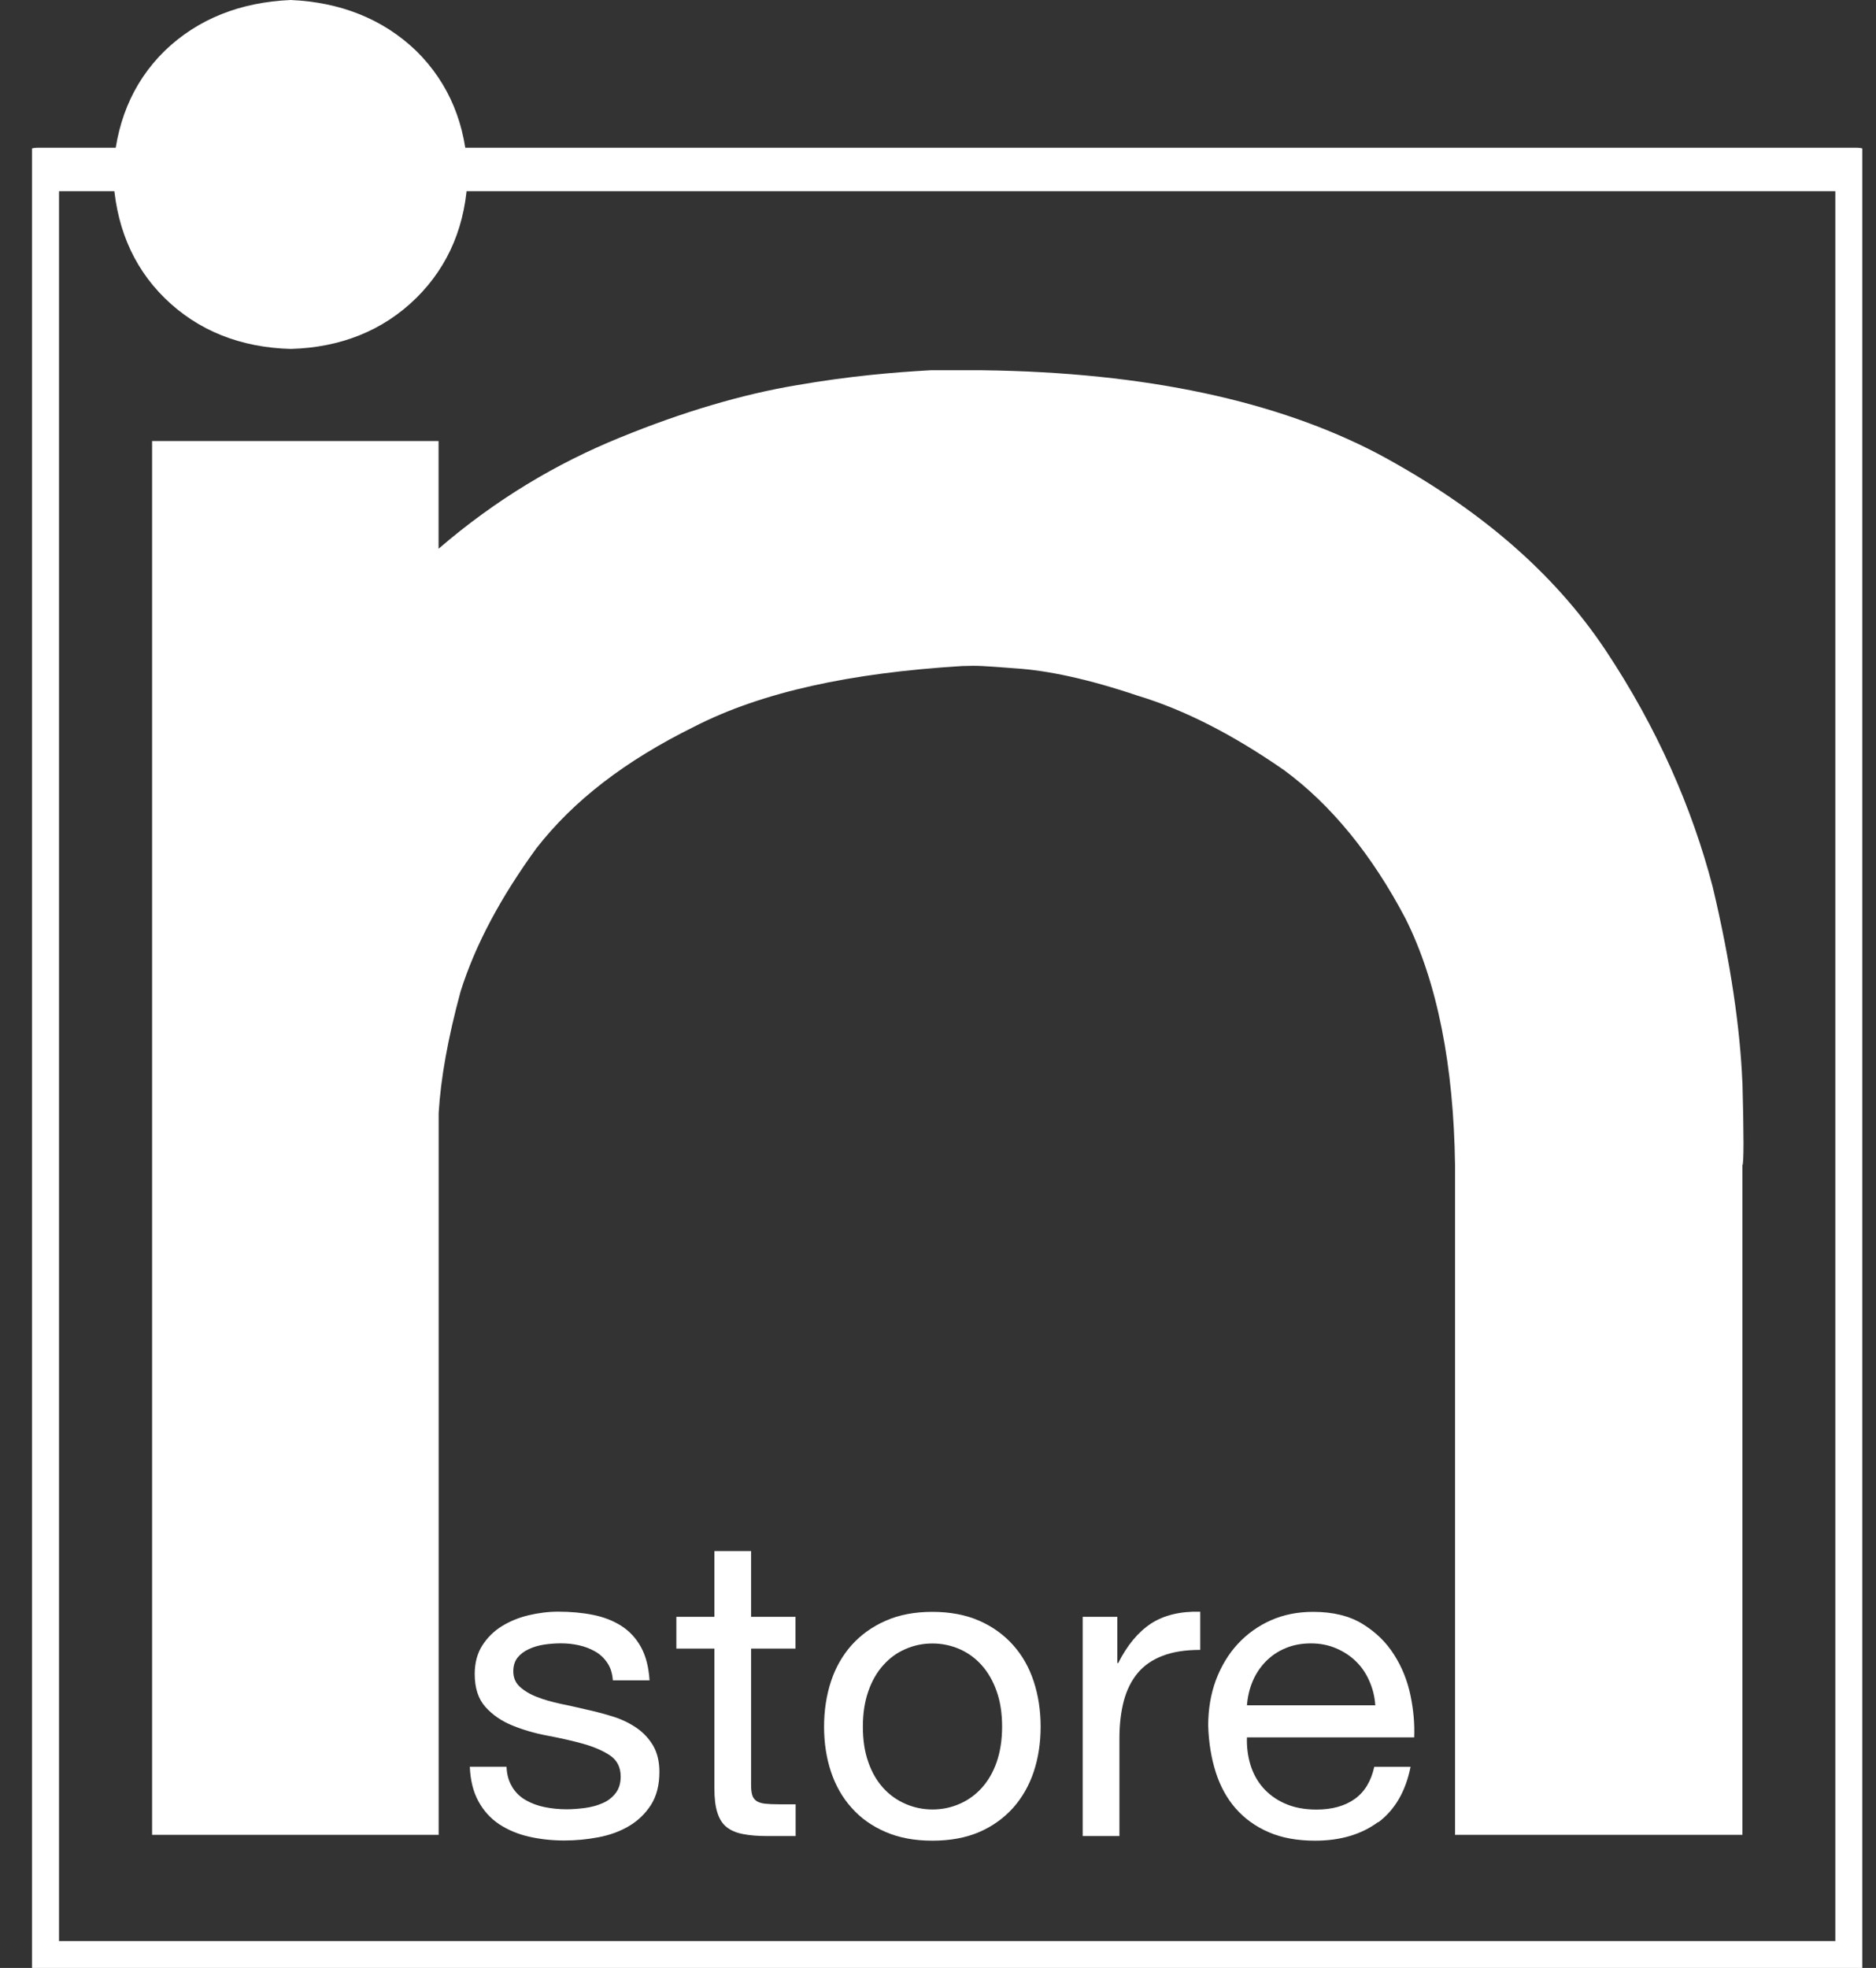 <svg width="41" height="43" viewBox="0 0 41 43" fill="none" xmlns="http://www.w3.org/2000/svg">
<rect x="0" y="0" width="41" height="43" fill="#333333" stroke="none"/>
<g clip-path="url(#clip0_956_40072)">
<path d="M40.586 3.703H0.815V42.888H40.586V3.703Z" stroke="white" stroke-width="0.95" stroke-linecap="round" stroke-linejoin="round"/>
<path d="M10.221 3.811C10.19 2.734 9.819 1.823 9.095 1.11C8.366 0.411 7.435 0.047 6.354 0C5.255 0.047 4.326 0.411 3.6 1.11C2.874 1.823 2.517 2.734 2.471 3.811C2.517 4.888 2.874 5.799 3.6 6.514C4.328 7.227 5.257 7.594 6.354 7.624C7.438 7.594 8.366 7.229 9.095 6.514C9.819 5.799 10.19 4.888 10.221 3.811Z" fill="white"/>
<path d="M11.194 39.047C11.27 39.168 11.368 39.264 11.492 39.334C11.616 39.404 11.754 39.456 11.906 39.486C12.061 39.517 12.218 39.533 12.382 39.533C12.508 39.533 12.639 39.523 12.78 39.505C12.918 39.486 13.046 39.453 13.163 39.402C13.28 39.353 13.375 39.281 13.451 39.185C13.527 39.089 13.565 38.967 13.565 38.818C13.565 38.615 13.487 38.46 13.33 38.355C13.172 38.25 12.975 38.166 12.739 38.1C12.504 38.035 12.246 37.977 11.97 37.925C11.694 37.874 11.437 37.799 11.201 37.703C10.966 37.608 10.768 37.474 10.611 37.299C10.454 37.126 10.375 36.886 10.375 36.577C10.375 36.336 10.43 36.128 10.539 35.956C10.649 35.783 10.792 35.642 10.963 35.535C11.137 35.428 11.332 35.346 11.549 35.294C11.765 35.243 11.982 35.215 12.196 35.215C12.473 35.215 12.727 35.238 12.961 35.285C13.194 35.332 13.399 35.411 13.58 35.526C13.758 35.64 13.901 35.794 14.008 35.988C14.115 36.182 14.177 36.425 14.196 36.715H13.394C13.382 36.561 13.342 36.432 13.27 36.329C13.201 36.227 13.113 36.145 13.006 36.084C12.899 36.023 12.78 35.977 12.651 35.949C12.523 35.92 12.392 35.907 12.258 35.907C12.139 35.907 12.018 35.916 11.894 35.934C11.77 35.953 11.658 35.986 11.558 36.033C11.458 36.079 11.375 36.14 11.313 36.217C11.251 36.294 11.218 36.395 11.218 36.519C11.218 36.654 11.265 36.769 11.363 36.858C11.461 36.946 11.585 37.021 11.737 37.079C11.887 37.138 12.058 37.187 12.246 37.227C12.434 37.266 12.625 37.308 12.813 37.353C13.015 37.397 13.211 37.449 13.403 37.509C13.596 37.57 13.765 37.654 13.913 37.755C14.061 37.858 14.18 37.984 14.273 38.14C14.363 38.294 14.411 38.486 14.411 38.715C14.411 39.005 14.349 39.245 14.227 39.437C14.103 39.629 13.944 39.783 13.746 39.9C13.549 40.017 13.325 40.098 13.075 40.145C12.827 40.192 12.58 40.215 12.335 40.215C12.063 40.215 11.806 40.187 11.561 40.131C11.316 40.075 11.099 39.984 10.908 39.858C10.72 39.731 10.568 39.566 10.456 39.358C10.342 39.15 10.28 38.9 10.268 38.603H11.07C11.077 38.776 11.118 38.923 11.194 39.042V39.047Z" fill="white"/>
<path d="M17.386 35.328V36.022H16.415V38.996C16.415 39.09 16.422 39.162 16.439 39.218C16.455 39.274 16.484 39.316 16.529 39.349C16.572 39.379 16.634 39.4 16.712 39.41C16.791 39.419 16.893 39.424 17.02 39.424H17.389V40.118H16.774C16.567 40.118 16.389 40.104 16.241 40.075C16.093 40.047 15.974 39.996 15.882 39.924C15.789 39.851 15.722 39.744 15.679 39.608C15.634 39.473 15.613 39.293 15.613 39.071V36.022H14.782V35.328H15.613V33.891H16.415V35.328H17.386Z" fill="white"/>
<path d="M18.16 36.742C18.26 36.436 18.413 36.17 18.613 35.945C18.815 35.721 19.063 35.541 19.358 35.413C19.653 35.282 19.994 35.219 20.377 35.219C20.76 35.219 21.108 35.284 21.401 35.413C21.693 35.541 21.941 35.721 22.141 35.945C22.343 36.17 22.493 36.436 22.593 36.742C22.693 37.048 22.743 37.378 22.743 37.728C22.743 38.079 22.693 38.408 22.593 38.71C22.493 39.011 22.341 39.277 22.141 39.502C21.939 39.726 21.693 39.904 21.401 40.03C21.108 40.156 20.767 40.219 20.377 40.219C19.986 40.219 19.653 40.156 19.358 40.03C19.063 39.904 18.813 39.728 18.613 39.502C18.41 39.277 18.26 39.011 18.16 38.71C18.06 38.408 18.01 38.079 18.01 37.728C18.01 37.378 18.06 37.048 18.16 36.742ZM18.977 38.502C19.055 38.728 19.165 38.915 19.303 39.067C19.441 39.219 19.603 39.334 19.789 39.415C19.974 39.495 20.172 39.537 20.379 39.537C20.586 39.537 20.784 39.497 20.97 39.415C21.155 39.336 21.317 39.219 21.455 39.067C21.593 38.915 21.703 38.728 21.782 38.502C21.86 38.277 21.901 38.018 21.901 37.728C21.901 37.438 21.862 37.179 21.782 36.955C21.703 36.73 21.593 36.539 21.455 36.385C21.317 36.23 21.155 36.114 20.97 36.032C20.784 35.952 20.586 35.91 20.379 35.91C20.172 35.91 19.974 35.95 19.789 36.032C19.603 36.111 19.441 36.23 19.303 36.385C19.165 36.539 19.055 36.728 18.977 36.955C18.898 37.179 18.858 37.438 18.858 37.728C18.858 38.018 18.896 38.277 18.977 38.502Z" fill="white"/>
<path d="M24.419 35.328V36.337H24.439C24.634 35.95 24.872 35.662 25.155 35.475C25.439 35.291 25.798 35.204 26.231 35.216V36.05C25.91 36.05 25.636 36.092 25.41 36.179C25.184 36.265 25 36.391 24.862 36.559C24.724 36.725 24.624 36.929 24.56 37.167C24.498 37.405 24.465 37.679 24.465 37.987V40.118H23.662V35.328H24.417H24.419Z" fill="white"/>
<path d="M30.121 39.81C29.757 40.081 29.297 40.219 28.743 40.219C28.352 40.219 28.014 40.158 27.729 40.034C27.443 39.911 27.202 39.738 27.007 39.516C26.812 39.294 26.667 39.027 26.569 38.719C26.471 38.41 26.417 38.074 26.405 37.709C26.405 37.345 26.462 37.011 26.574 36.709C26.688 36.408 26.845 36.144 27.05 35.922C27.255 35.7 27.497 35.527 27.776 35.403C28.057 35.279 28.362 35.219 28.698 35.219C29.131 35.219 29.493 35.307 29.778 35.483C30.064 35.658 30.295 35.882 30.466 36.153C30.64 36.424 30.759 36.721 30.826 37.044C30.893 37.364 30.919 37.67 30.907 37.962H27.252C27.245 38.172 27.271 38.371 27.328 38.56C27.386 38.749 27.476 38.915 27.602 39.06C27.729 39.205 27.888 39.322 28.083 39.408C28.279 39.495 28.507 39.539 28.771 39.539C29.112 39.539 29.39 39.462 29.607 39.308C29.824 39.154 29.966 38.917 30.035 38.604H30.828C30.721 39.142 30.485 39.546 30.121 39.819V39.81ZM29.928 36.733C29.857 36.567 29.759 36.422 29.636 36.303C29.512 36.181 29.369 36.088 29.202 36.016C29.036 35.945 28.852 35.908 28.65 35.908C28.448 35.908 28.255 35.943 28.088 36.016C27.921 36.086 27.779 36.184 27.659 36.308C27.54 36.431 27.445 36.574 27.376 36.737C27.307 36.901 27.267 37.076 27.252 37.261H30.057C30.045 37.076 30.002 36.899 29.928 36.733Z" fill="white"/>
<path d="M38.079 23.637C38.031 22.497 37.831 21.055 37.429 19.371C36.981 17.656 36.222 15.91 35.091 14.209C33.948 12.494 32.293 11.083 30.11 9.912C27.929 8.772 25.067 8.134 21.463 8.09H20.337C19.561 8.134 18.589 8.211 17.38 8.422C16.22 8.618 14.921 8.999 13.547 9.562C12.166 10.123 10.837 10.912 9.585 11.99V9.637H3.324V40.092H9.587V24.317C9.633 23.56 9.787 22.693 10.066 21.663C10.392 20.63 10.949 19.6 11.721 18.537C12.54 17.485 13.668 16.621 15.171 15.878C16.654 15.118 18.596 14.702 21.025 14.553C21.396 14.541 21.456 14.548 22.196 14.604C22.892 14.649 23.772 14.833 24.856 15.198C25.906 15.515 26.958 16.062 28.055 16.822C29.093 17.581 29.991 18.689 30.717 20.07C31.415 21.464 31.77 23.287 31.8 25.458V40.092H38.081V25.458C38.112 25.427 38.112 24.792 38.081 23.637H38.079Z" fill="white"/>
</g>
<defs>
<clipPath id="clip0_956_40072">
<rect width="40" height="43" fill="white" transform="translate(0.7)"/>
</clipPath>
</defs>
</svg>
